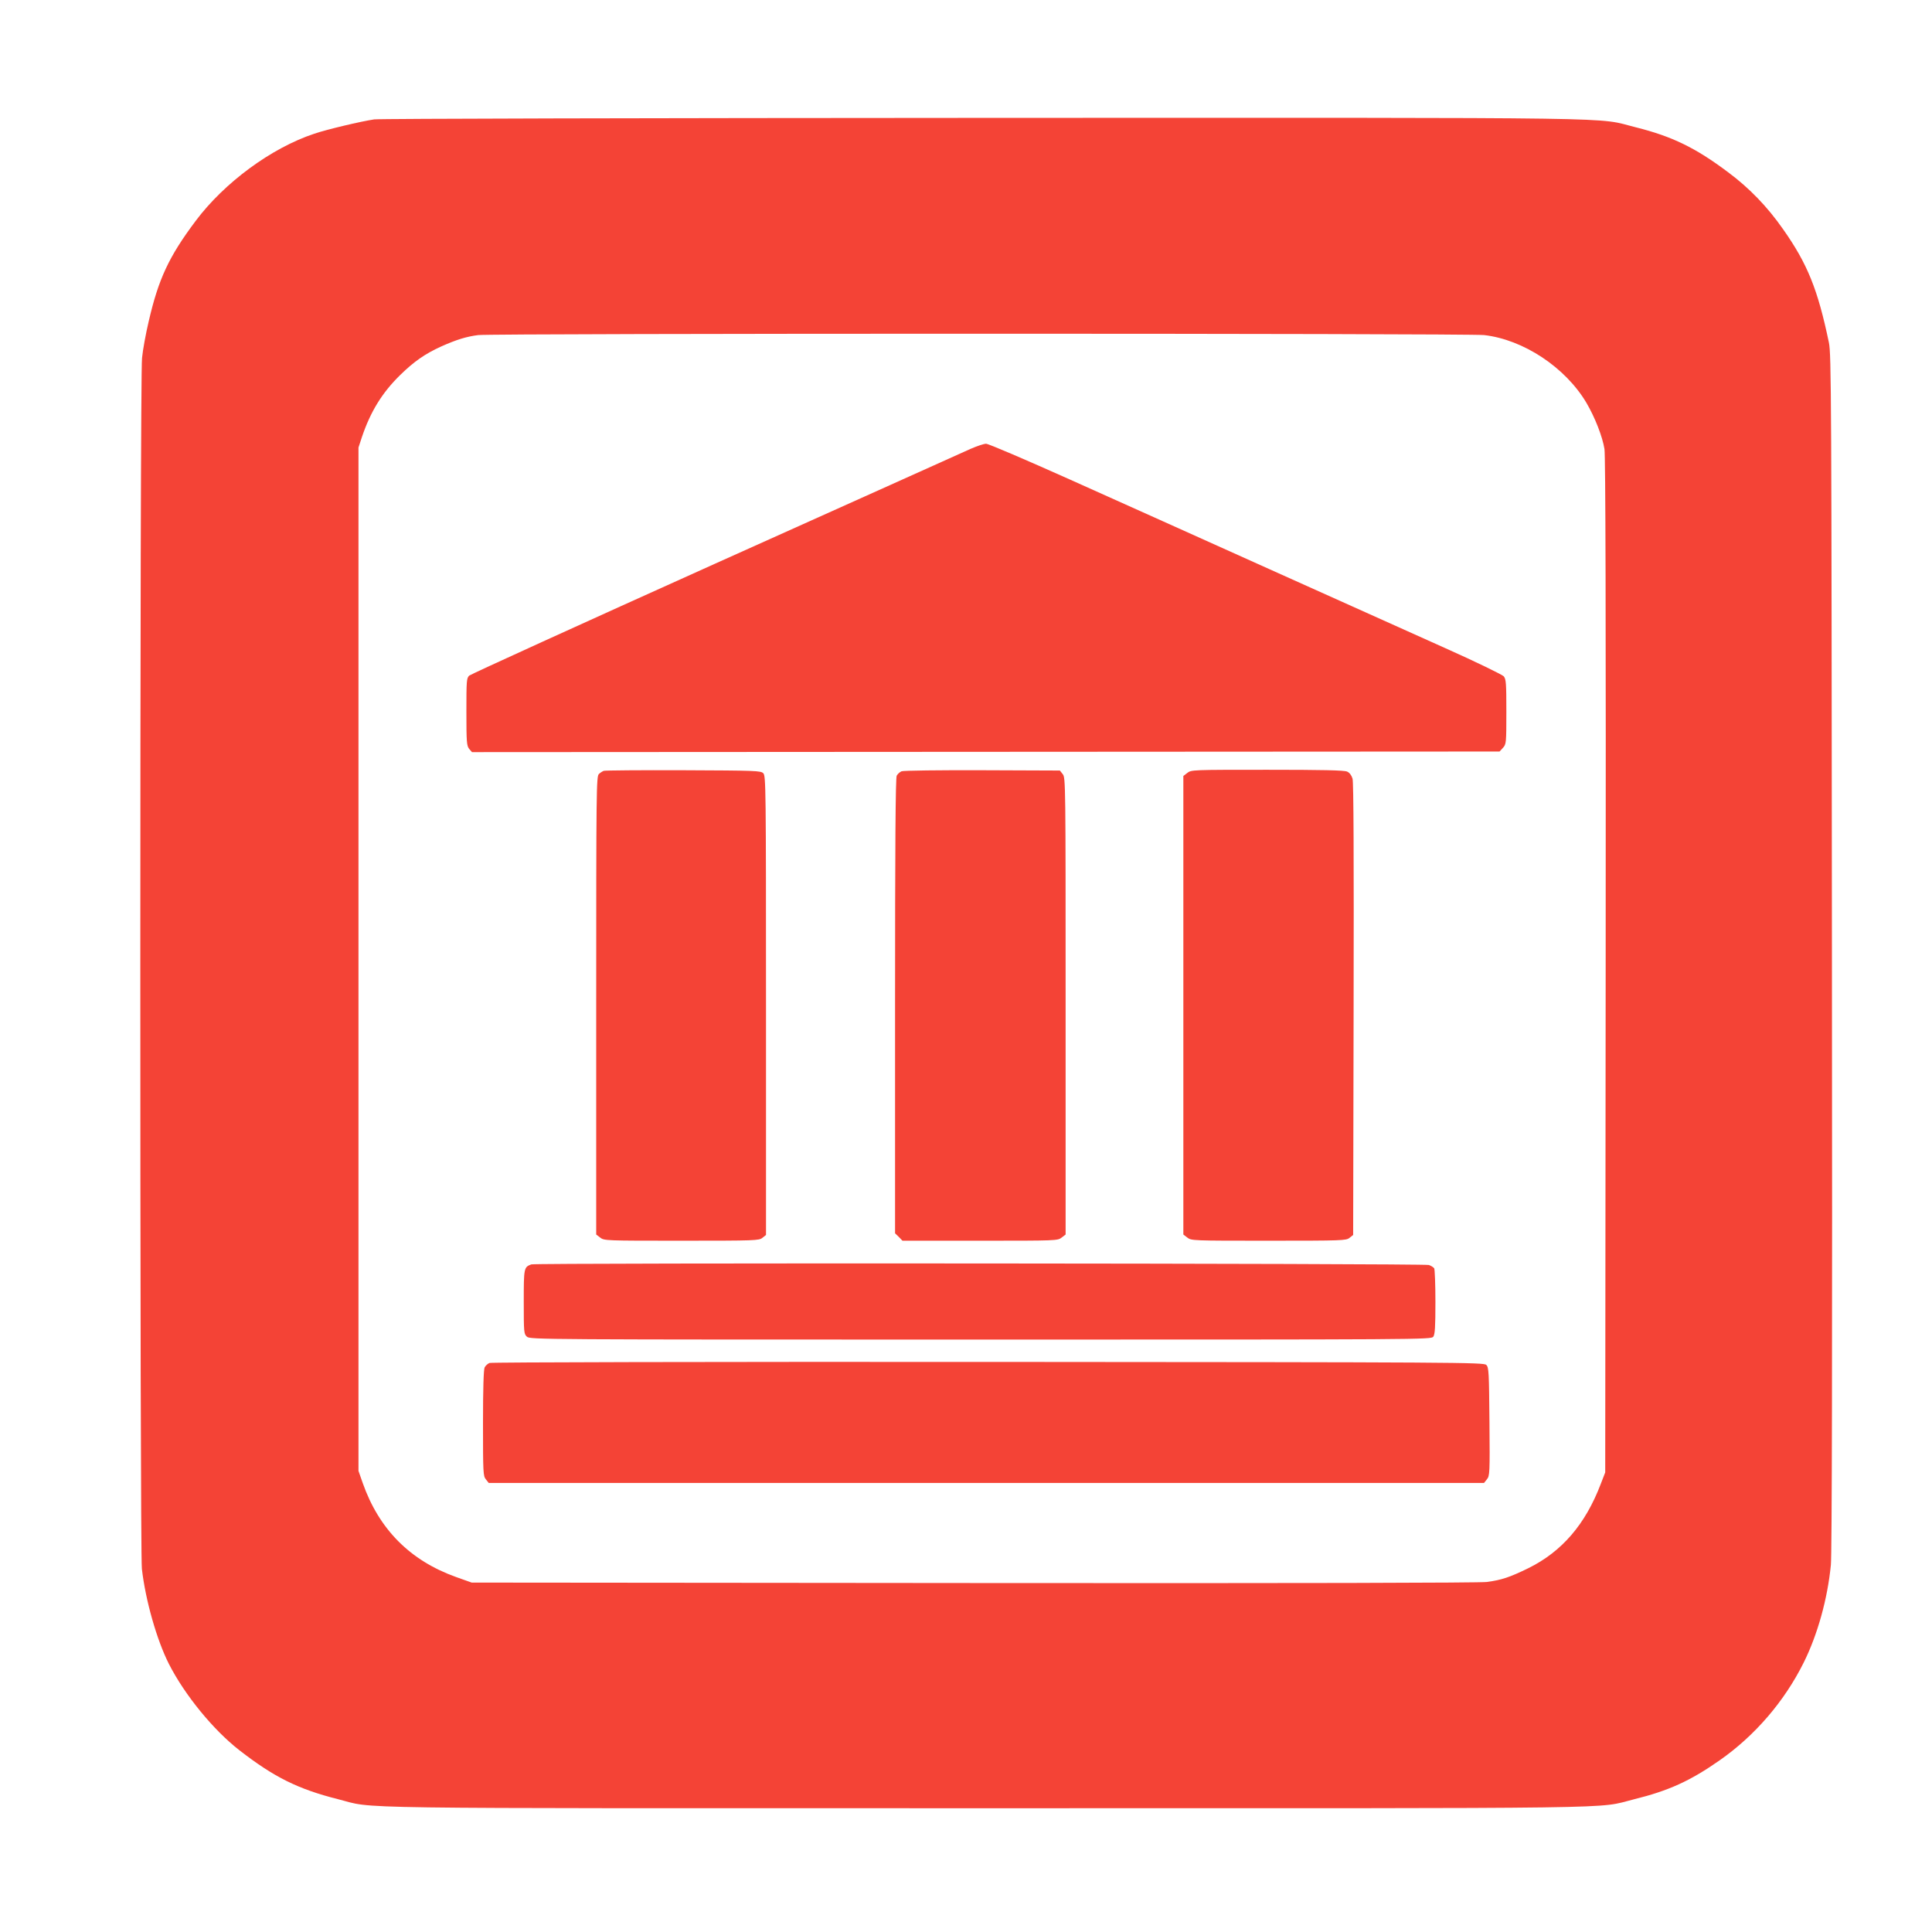 <?xml version="1.0" standalone="no"?>
<!DOCTYPE svg PUBLIC "-//W3C//DTD SVG 20010904//EN"
 "http://www.w3.org/TR/2001/REC-SVG-20010904/DTD/svg10.dtd">
<svg version="1.0" xmlns="http://www.w3.org/2000/svg"
 width="1280pt" height="1280pt" viewBox="0 0 1280 1280"
 preserveAspectRatio="xMidYMid meet">
<g transform="translate(0,1280) scale(0.1,-0.1)"
fill="#f44336" stroke="none">
<path d="M2479 12009 c-87 -13 -312 -66 -397 -95 -284 -94 -596 -324 -786
-578 -177 -236 -246 -384 -311 -666 -19 -80 -39 -189 -44 -242 -15 -133 -15
-7896 -1 -8022 24 -209 99 -472 179 -630 105 -206 294 -437 466 -571 230 -179
389 -258 654 -325 258 -65 -91 -60 4296 -60 4372 0 4031 -5 4290 59 230 57
372 121 569 259 234 164 428 390 556 647 92 185 158 422 180 647 7 69 10 1412
7 4058 -3 3717 -4 3960 -20 4040 -73 350 -141 521 -304 752 -104 149 -224 273
-364 377 -217 163 -371 237 -609 297 -279 69 80 64 -4320 63 -2192 -1 -4010
-5 -4041 -10z m7354 -1429 c260 -30 537 -213 677 -448 57 -97 107 -225 120
-307 7 -49 10 -1075 8 -3425 l-3 -3355 -29 -75 c-102 -269 -258 -450 -481
-560 -123 -60 -177 -78 -274 -91 -50 -6 -1237 -9 -3401 -7 l-3325 3 -104 37
c-304 109 -510 316 -618 623 l-28 80 0 3390 0 3390 23 70 c57 169 135 295 254
411 91 89 164 140 272 189 101 45 166 65 244 75 103 12 6560 12 6665 0z"/>
<path d="M6430 9826 c-41 -19 -801 -360 -1689 -759 -887 -399 -1622 -734
-1632 -743 -18 -16 -19 -34 -19 -239 0 -202 2 -225 18 -246 l19 -22 3404 2
3404 2 23 25 c21 24 22 31 22 238 0 189 -2 216 -17 235 -10 11 -184 96 -388
187 -203 91 -725 326 -1160 521 -434 195 -1029 463 -1322 594 -297 133 -544
239 -560 239 -15 0 -62 -16 -103 -34z"/>
<path d="M4000 7693 c-8 -3 -23 -12 -32 -21 -17 -14 -18 -100 -18 -1533 l0
-1518 26 -20 c26 -21 36 -21 539 -21 490 0 514 1 536 19 l24 19 0 1521 c0
1446 -1 1521 -18 1538 -16 17 -53 18 -530 20 -282 1 -519 -1 -527 -4z"/>
<path d="M5973 7690 c-12 -5 -26 -18 -32 -29 -8 -14 -11 -479 -11 -1526 l0
-1506 25 -24 24 -25 514 0 c505 0 515 0 541 21 l26 20 0 1514 c0 1474 0 1513
-19 1536 l-19 24 -514 2 c-284 1 -523 -2 -535 -7z"/>
<path d="M7866 7679 l-26 -20 0 -1519 0 -1519 26 -20 c26 -21 36 -21 539 -21
490 0 514 1 536 19 l24 19 3 1494 c2 1008 0 1505 -7 1529 -7 23 -20 40 -36 47
-19 9 -168 12 -529 12 -494 0 -504 0 -530 -21z"/>
<path d="M3520 4423 c-49 -18 -50 -23 -50 -248 0 -203 1 -213 21 -231 21 -19
85 -19 3006 -19 2943 0 2985 0 2999 19 11 16 14 64 14 230 0 116 -4 216 -8
223 -4 6 -20 17 -35 22 -30 11 -5917 15 -5947 4z"/>
<path d="M3243 3770 c-12 -5 -26 -18 -32 -29 -7 -13 -11 -141 -11 -369 0 -329
1 -351 19 -373 l19 -24 3297 0 3297 0 19 24 c19 23 20 40 17 382 -3 328 -4
360 -21 376 -17 17 -164 18 -3300 20 -1879 1 -3291 -2 -3304 -7z"/>
</g>
</svg>
